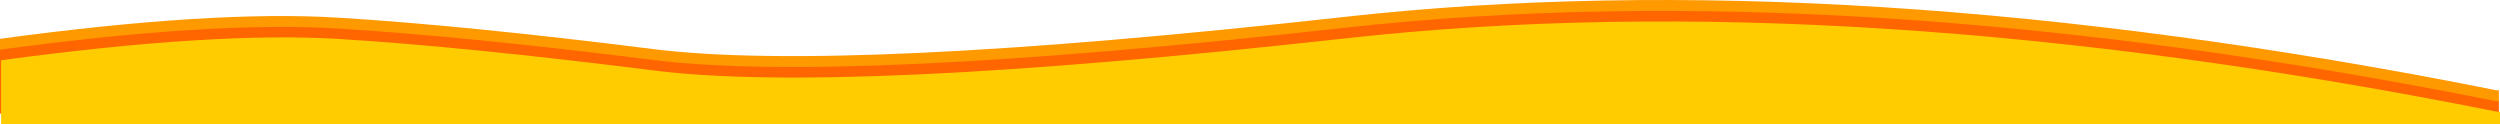 <?xml version="1.0" encoding="UTF-8" standalone="no"?>
<svg xmlns:xlink="http://www.w3.org/1999/xlink" height="39.35px" width="792.3px" xmlns="http://www.w3.org/2000/svg">
  <g transform="matrix(1.0, 0.0, 0.0, 1.0, 396.15, -188.8)">
    <path d="M393.45 217.1 L394.85 217.4 395.8 217.4 395.8 221.35 -396.15 221.35 -396.15 217.1 -396.15 201.1 Q-328.65 191.95 -288.95 194.4 -248.85 196.85 -189.15 204.35 -129.5 211.85 30.0 194.15 188.95 176.5 393.45 217.1 L-396.15 217.1 393.45 217.1" fill="#ff9900" fill-rule="evenodd" stroke="none"/>
    <path d="M395.8 220.85 L395.8 224.8 -396.15 224.8 -396.15 204.55 Q-328.65 195.4 -288.95 197.85 -248.85 200.3 -189.15 207.8 -129.5 215.3 30.0 197.6 189.5 179.9 394.85 220.85 L395.8 220.85" fill="#ff6600" fill-rule="evenodd" stroke="none"/>
    <path d="M396.15 224.2 L396.15 228.15 -395.8 228.15 -395.8 207.9 Q-328.3 198.75 -288.6 201.15 -248.5 203.65 -188.8 211.15 -129.15 218.65 30.35 200.95 189.85 183.25 395.2 224.2 L396.15 224.2" fill="#ffcc00" fill-rule="evenodd" stroke="none"/>
  </g>
</svg>
